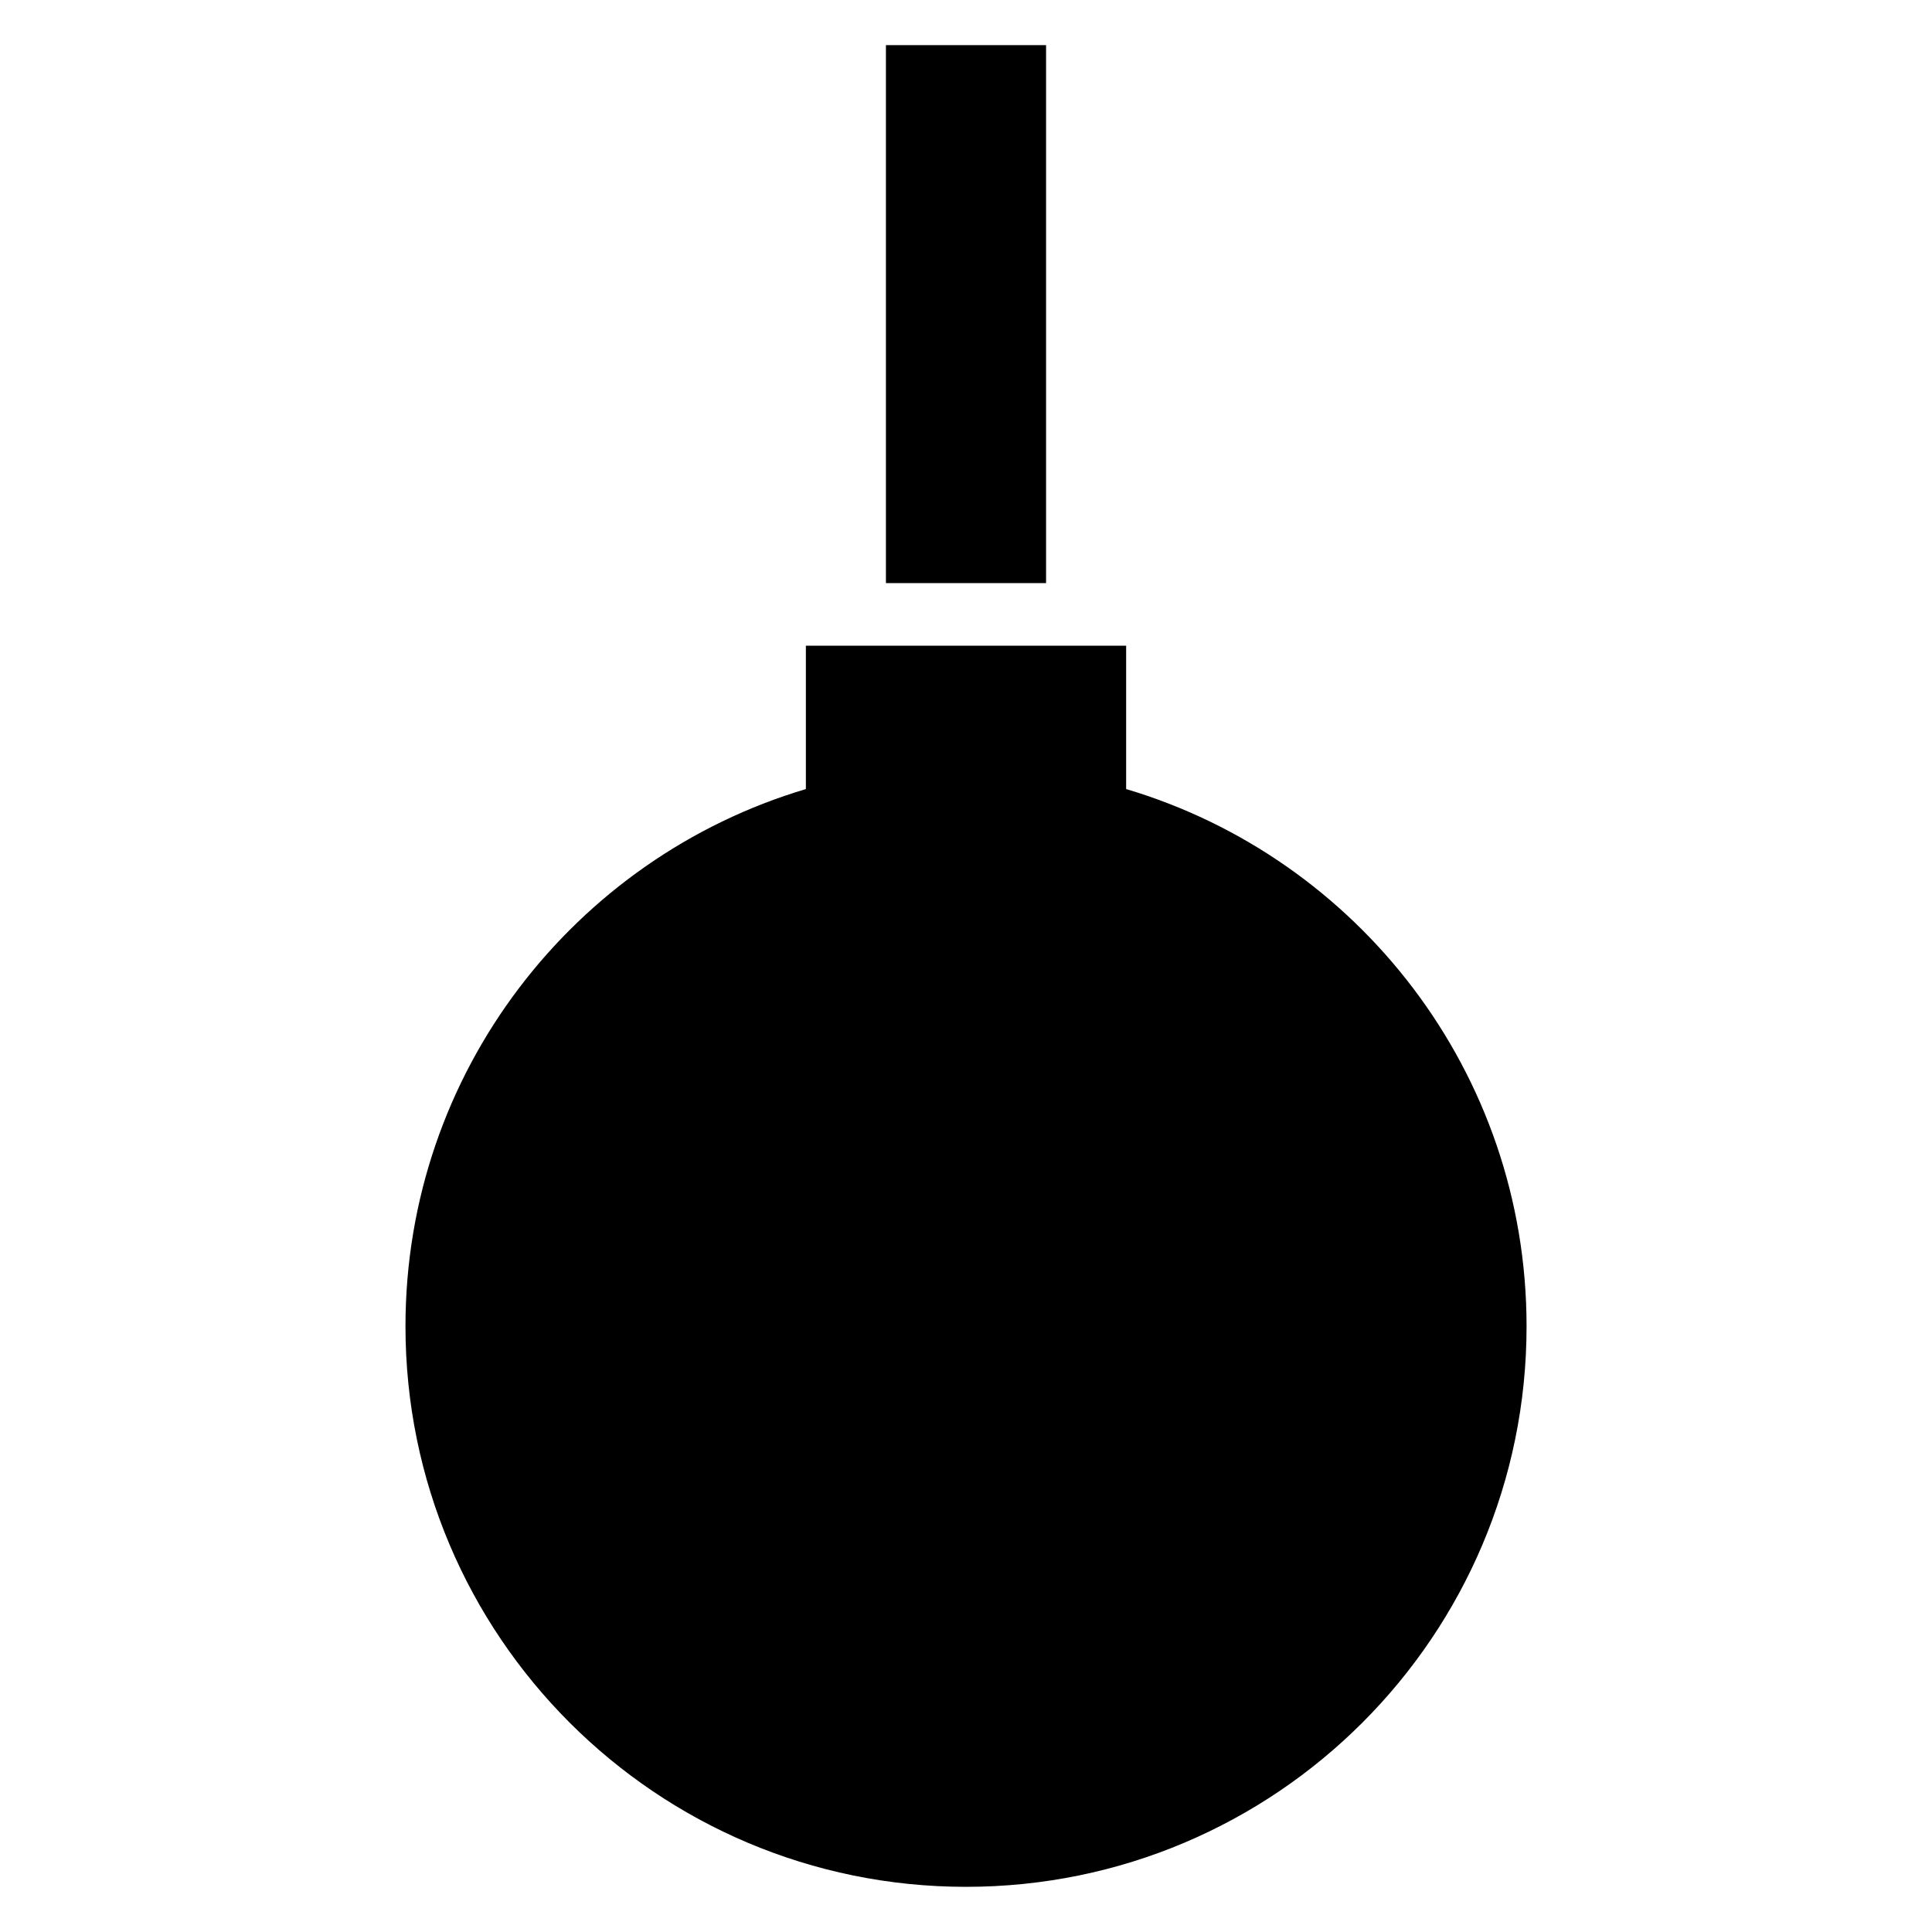 <?xml version="1.0" encoding="UTF-8"?>
<!-- Uploaded to: SVG Find, www.svgrepo.com, Generator: SVG Find Mixer Tools -->
<svg fill="#000000" width="800px" height="800px" version="1.1" viewBox="144 144 512 512" xmlns="http://www.w3.org/2000/svg">
 <g>
  <path d="m442.44 353.11v-38h-84.875v38c-61.363 18.254-106.11 75.09-106.11 142.37 0 82.043 66.512 148.55 148.55 148.55s148.55-66.504 148.55-148.55c-0.004-67.281-44.746-124.12-106.11-142.37z"/>
  <path d="m378.78 155.96h42.438v142.57h-42.438z"/>
 </g>
</svg>